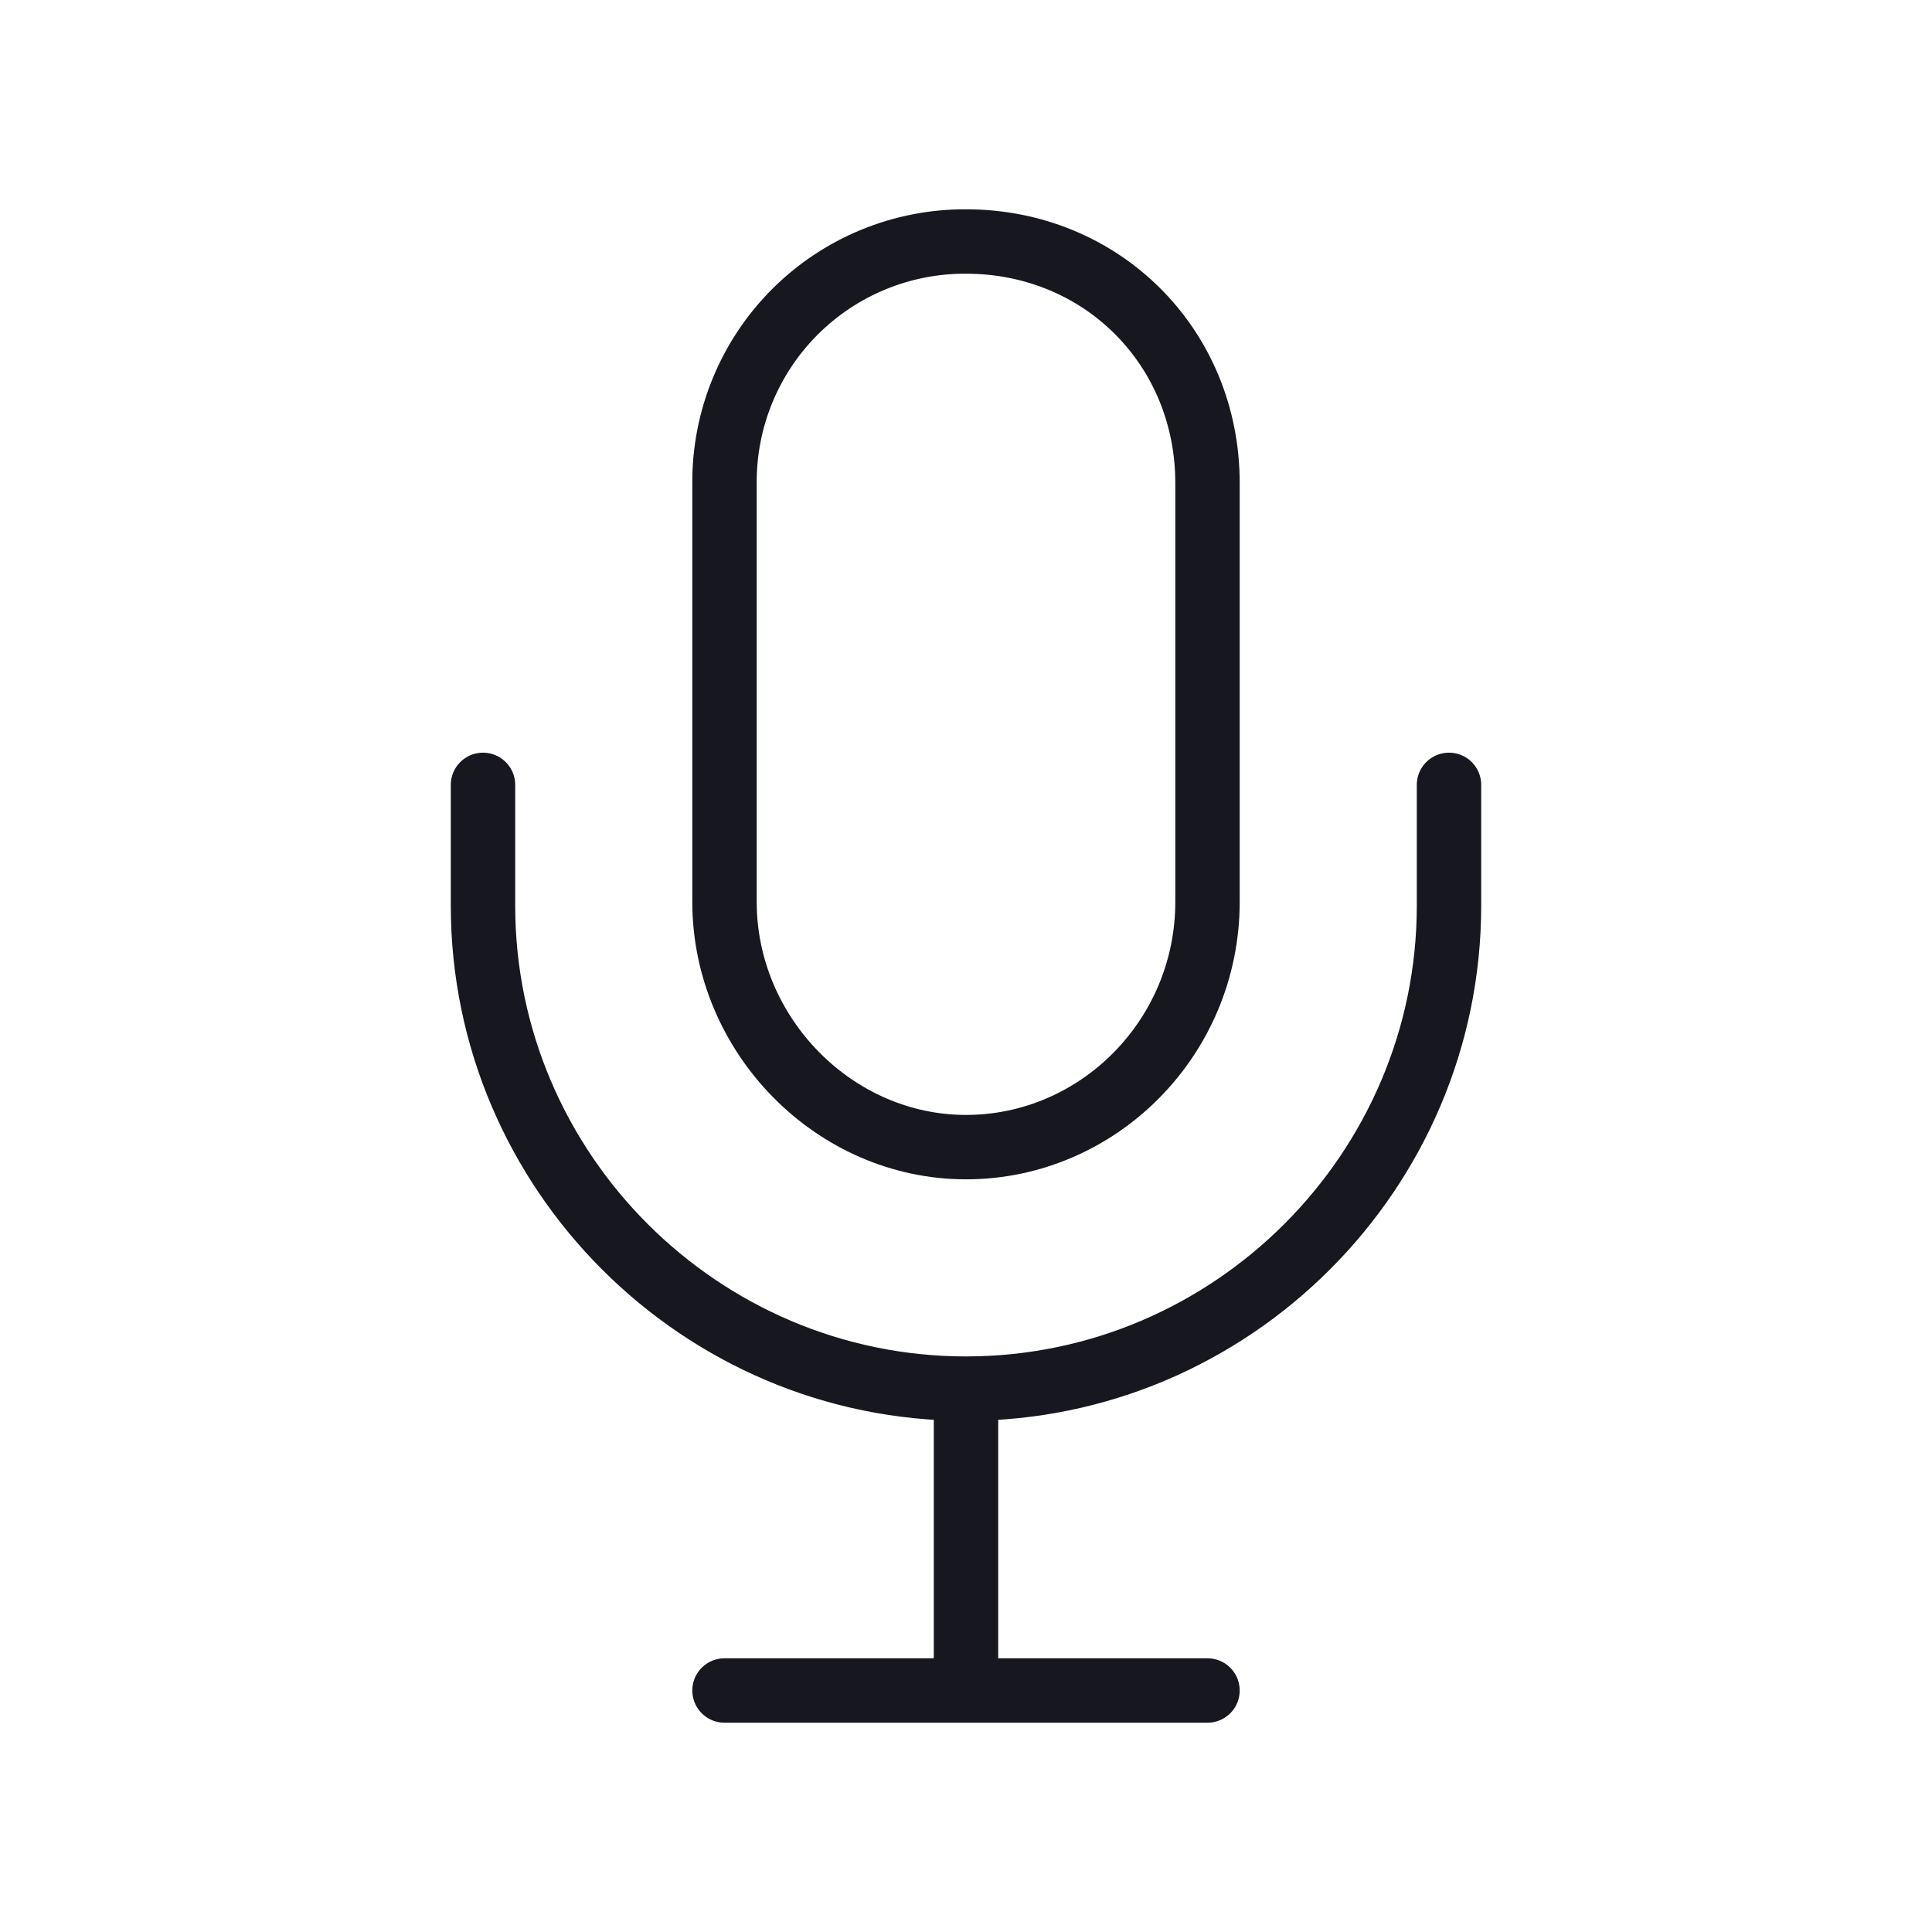 <svg width="60" height="60" viewBox="0 0 60 60" fill="none" xmlns="http://www.w3.org/2000/svg">
<path d="M22.5 52.5H37.5M45 24.375V28.125C45 36.375 38.25 43.125 30 43.125M30 43.125C21.75 43.125 15 36.375 15 28.125V24.375M30 43.125V52.5" stroke="#17171F" stroke-width="2" stroke-linecap="round" stroke-linejoin="round"/>
<path d="M30 7.5C29.014 7.495 28.036 7.686 27.124 8.061C26.212 8.436 25.383 8.988 24.686 9.686C23.988 10.383 23.436 11.212 23.061 12.124C22.686 13.036 22.495 14.014 22.5 15V28.008C22.5 32.133 25.898 35.625 30 35.625C34.102 35.625 37.5 32.227 37.5 28.008V15C37.5 10.781 34.219 7.5 30 7.5Z" stroke="#17171F" stroke-width="2" stroke-linecap="round" stroke-linejoin="round"/>
</svg>
